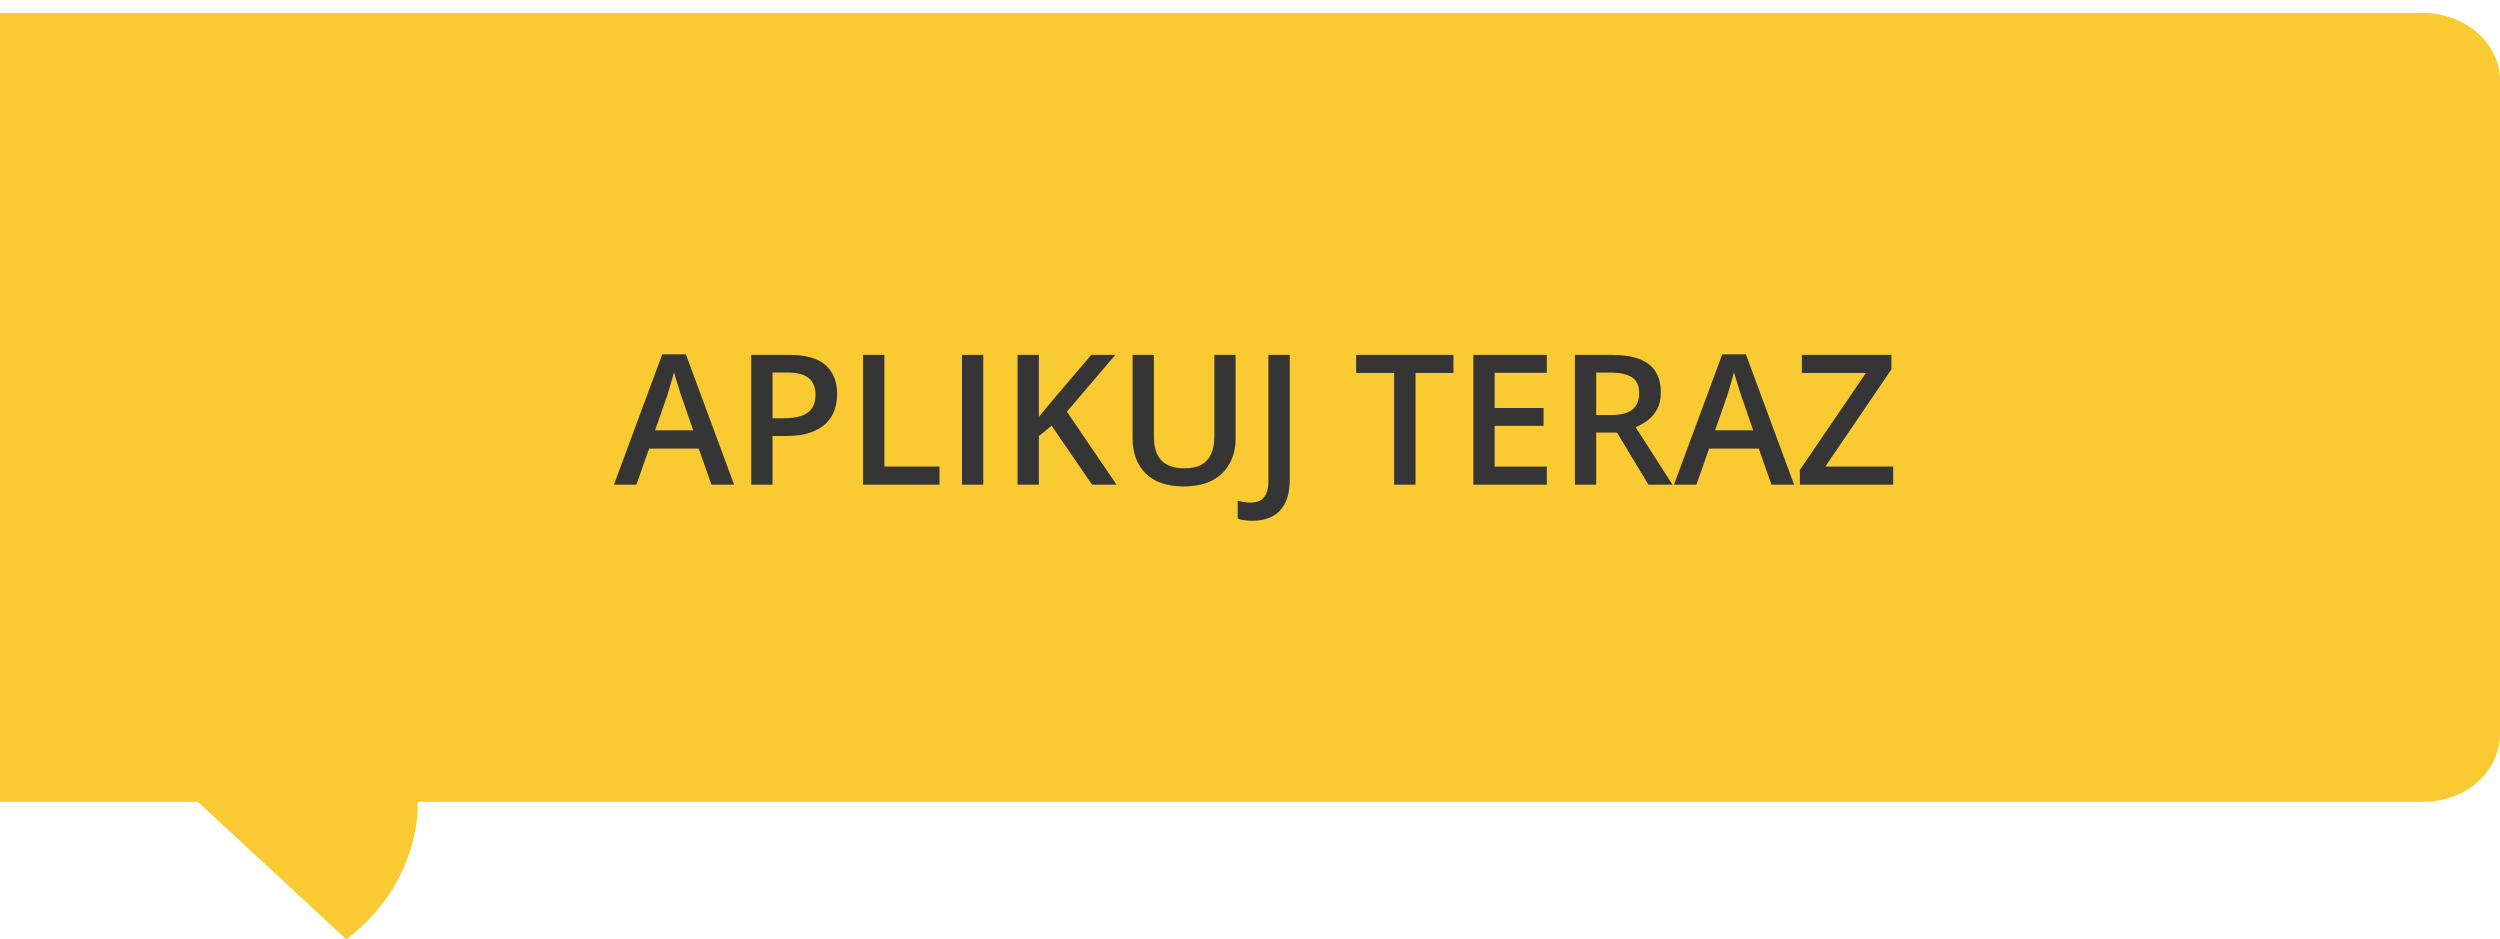 <svg width="165" height="62" viewBox="0 0 165 62" fill="none" xmlns="http://www.w3.org/2000/svg">
<path d="M165 48.455C165.009 50.556 163.157 52.921 159.873 52.921H27.567C27.567 52.998 27.896 58.131 22.867 62H22.858L13.058 52.921H0V0.849H159.873C162.704 0.849 165 2.849 165 5.315V48.455Z" fill="#FACA32"/>
<path d="M46.955 31.986L46.117 29.607H42.841L42.003 31.986H40.521L43.709 23.385H45.267L48.449 31.986H46.955ZM45.753 28.4L44.939 26.057C44.908 25.955 44.863 25.812 44.804 25.629C44.746 25.441 44.687 25.252 44.628 25.061C44.57 24.865 44.521 24.701 44.482 24.568C44.443 24.729 44.394 24.908 44.335 25.107C44.281 25.303 44.226 25.486 44.171 25.658C44.121 25.83 44.081 25.963 44.054 26.057L43.234 28.4H45.753ZM52.07 23.42C53.175 23.42 53.982 23.646 54.49 24.1C54.998 24.553 55.251 25.188 55.251 26.004C55.251 26.375 55.193 26.729 55.076 27.064C54.962 27.396 54.775 27.691 54.513 27.949C54.251 28.203 53.906 28.404 53.476 28.553C53.05 28.701 52.525 28.775 51.9 28.775H50.986V31.986H49.58V23.42H52.07ZM51.976 24.586H50.986V27.604H51.753C52.195 27.604 52.57 27.553 52.878 27.451C53.187 27.346 53.421 27.18 53.581 26.953C53.742 26.727 53.822 26.428 53.822 26.057C53.822 25.561 53.671 25.191 53.371 24.949C53.074 24.707 52.609 24.586 51.976 24.586ZM56.962 31.986V23.42H58.369V30.791H62.007V31.986H56.962ZM63.49 31.986V23.42H64.896V31.986H63.49ZM73.691 31.986H72.074L69.408 28.096L68.564 28.781V31.986H67.158V23.42H68.564V27.516C68.736 27.305 68.91 27.094 69.085 26.883C69.261 26.672 69.437 26.461 69.613 26.25L72.027 23.42H73.615L70.415 27.17L73.691 31.986ZM81.548 23.42V28.963C81.548 29.561 81.421 30.096 81.168 30.568C80.918 31.041 80.538 31.416 80.031 31.693C79.523 31.967 78.884 32.103 78.115 32.103C77.017 32.103 76.181 31.816 75.607 31.242C75.037 30.664 74.751 29.896 74.751 28.939V23.42H76.158V28.816C76.158 29.531 76.326 30.059 76.662 30.398C76.998 30.738 77.499 30.908 78.168 30.908C78.628 30.908 79.003 30.828 79.293 30.668C79.585 30.504 79.8 30.266 79.937 29.953C80.078 29.637 80.148 29.256 80.148 28.811V23.42H81.548ZM82.673 34.371C82.459 34.371 82.271 34.357 82.111 34.33C81.947 34.307 81.806 34.273 81.689 34.23V33.053C81.814 33.084 81.949 33.111 82.093 33.135C82.238 33.158 82.392 33.17 82.556 33.17C82.771 33.17 82.966 33.129 83.142 33.047C83.318 32.965 83.457 32.816 83.558 32.602C83.663 32.387 83.716 32.084 83.716 31.693V23.42H85.123V31.646C85.123 32.283 85.021 32.801 84.818 33.199C84.615 33.602 84.33 33.897 83.962 34.084C83.595 34.275 83.165 34.371 82.673 34.371ZM93.425 31.986H92.013V24.615H89.505V23.42H95.927V24.615H93.425V31.986ZM102.091 31.986H97.24V23.42H102.091V24.604H98.646V26.93H101.874V28.107H98.646V30.797H102.091V31.986ZM106.351 23.42C107.089 23.42 107.699 23.51 108.179 23.689C108.664 23.869 109.023 24.143 109.257 24.51C109.496 24.877 109.615 25.344 109.615 25.91C109.615 26.332 109.537 26.691 109.38 26.988C109.224 27.285 109.019 27.531 108.765 27.727C108.511 27.922 108.24 28.078 107.951 28.195L110.382 31.986H108.794L106.726 28.553H105.349V31.986H103.943V23.42H106.351ZM106.257 24.592H105.349V27.393H106.322C106.974 27.393 107.447 27.271 107.74 27.029C108.037 26.787 108.185 26.43 108.185 25.957C108.185 25.461 108.027 25.109 107.71 24.902C107.398 24.695 106.914 24.592 106.257 24.592ZM116.915 31.986L116.078 29.607H112.802L111.964 31.986H110.482L113.669 23.385H115.228L118.41 31.986H116.915ZM115.714 28.4L114.9 26.057C114.869 25.955 114.824 25.812 114.765 25.629C114.707 25.441 114.648 25.252 114.589 25.061C114.531 24.865 114.482 24.701 114.443 24.568C114.404 24.729 114.355 24.908 114.296 25.107C114.242 25.303 114.187 25.486 114.132 25.658C114.082 25.83 114.042 25.963 114.015 26.057L113.195 28.4H115.714ZM124.949 31.986H118.79V31.02L123.15 24.615H118.925V23.42H124.832V24.381L120.472 30.791H124.949V31.986Z" fill="#353535"/>
</svg>
